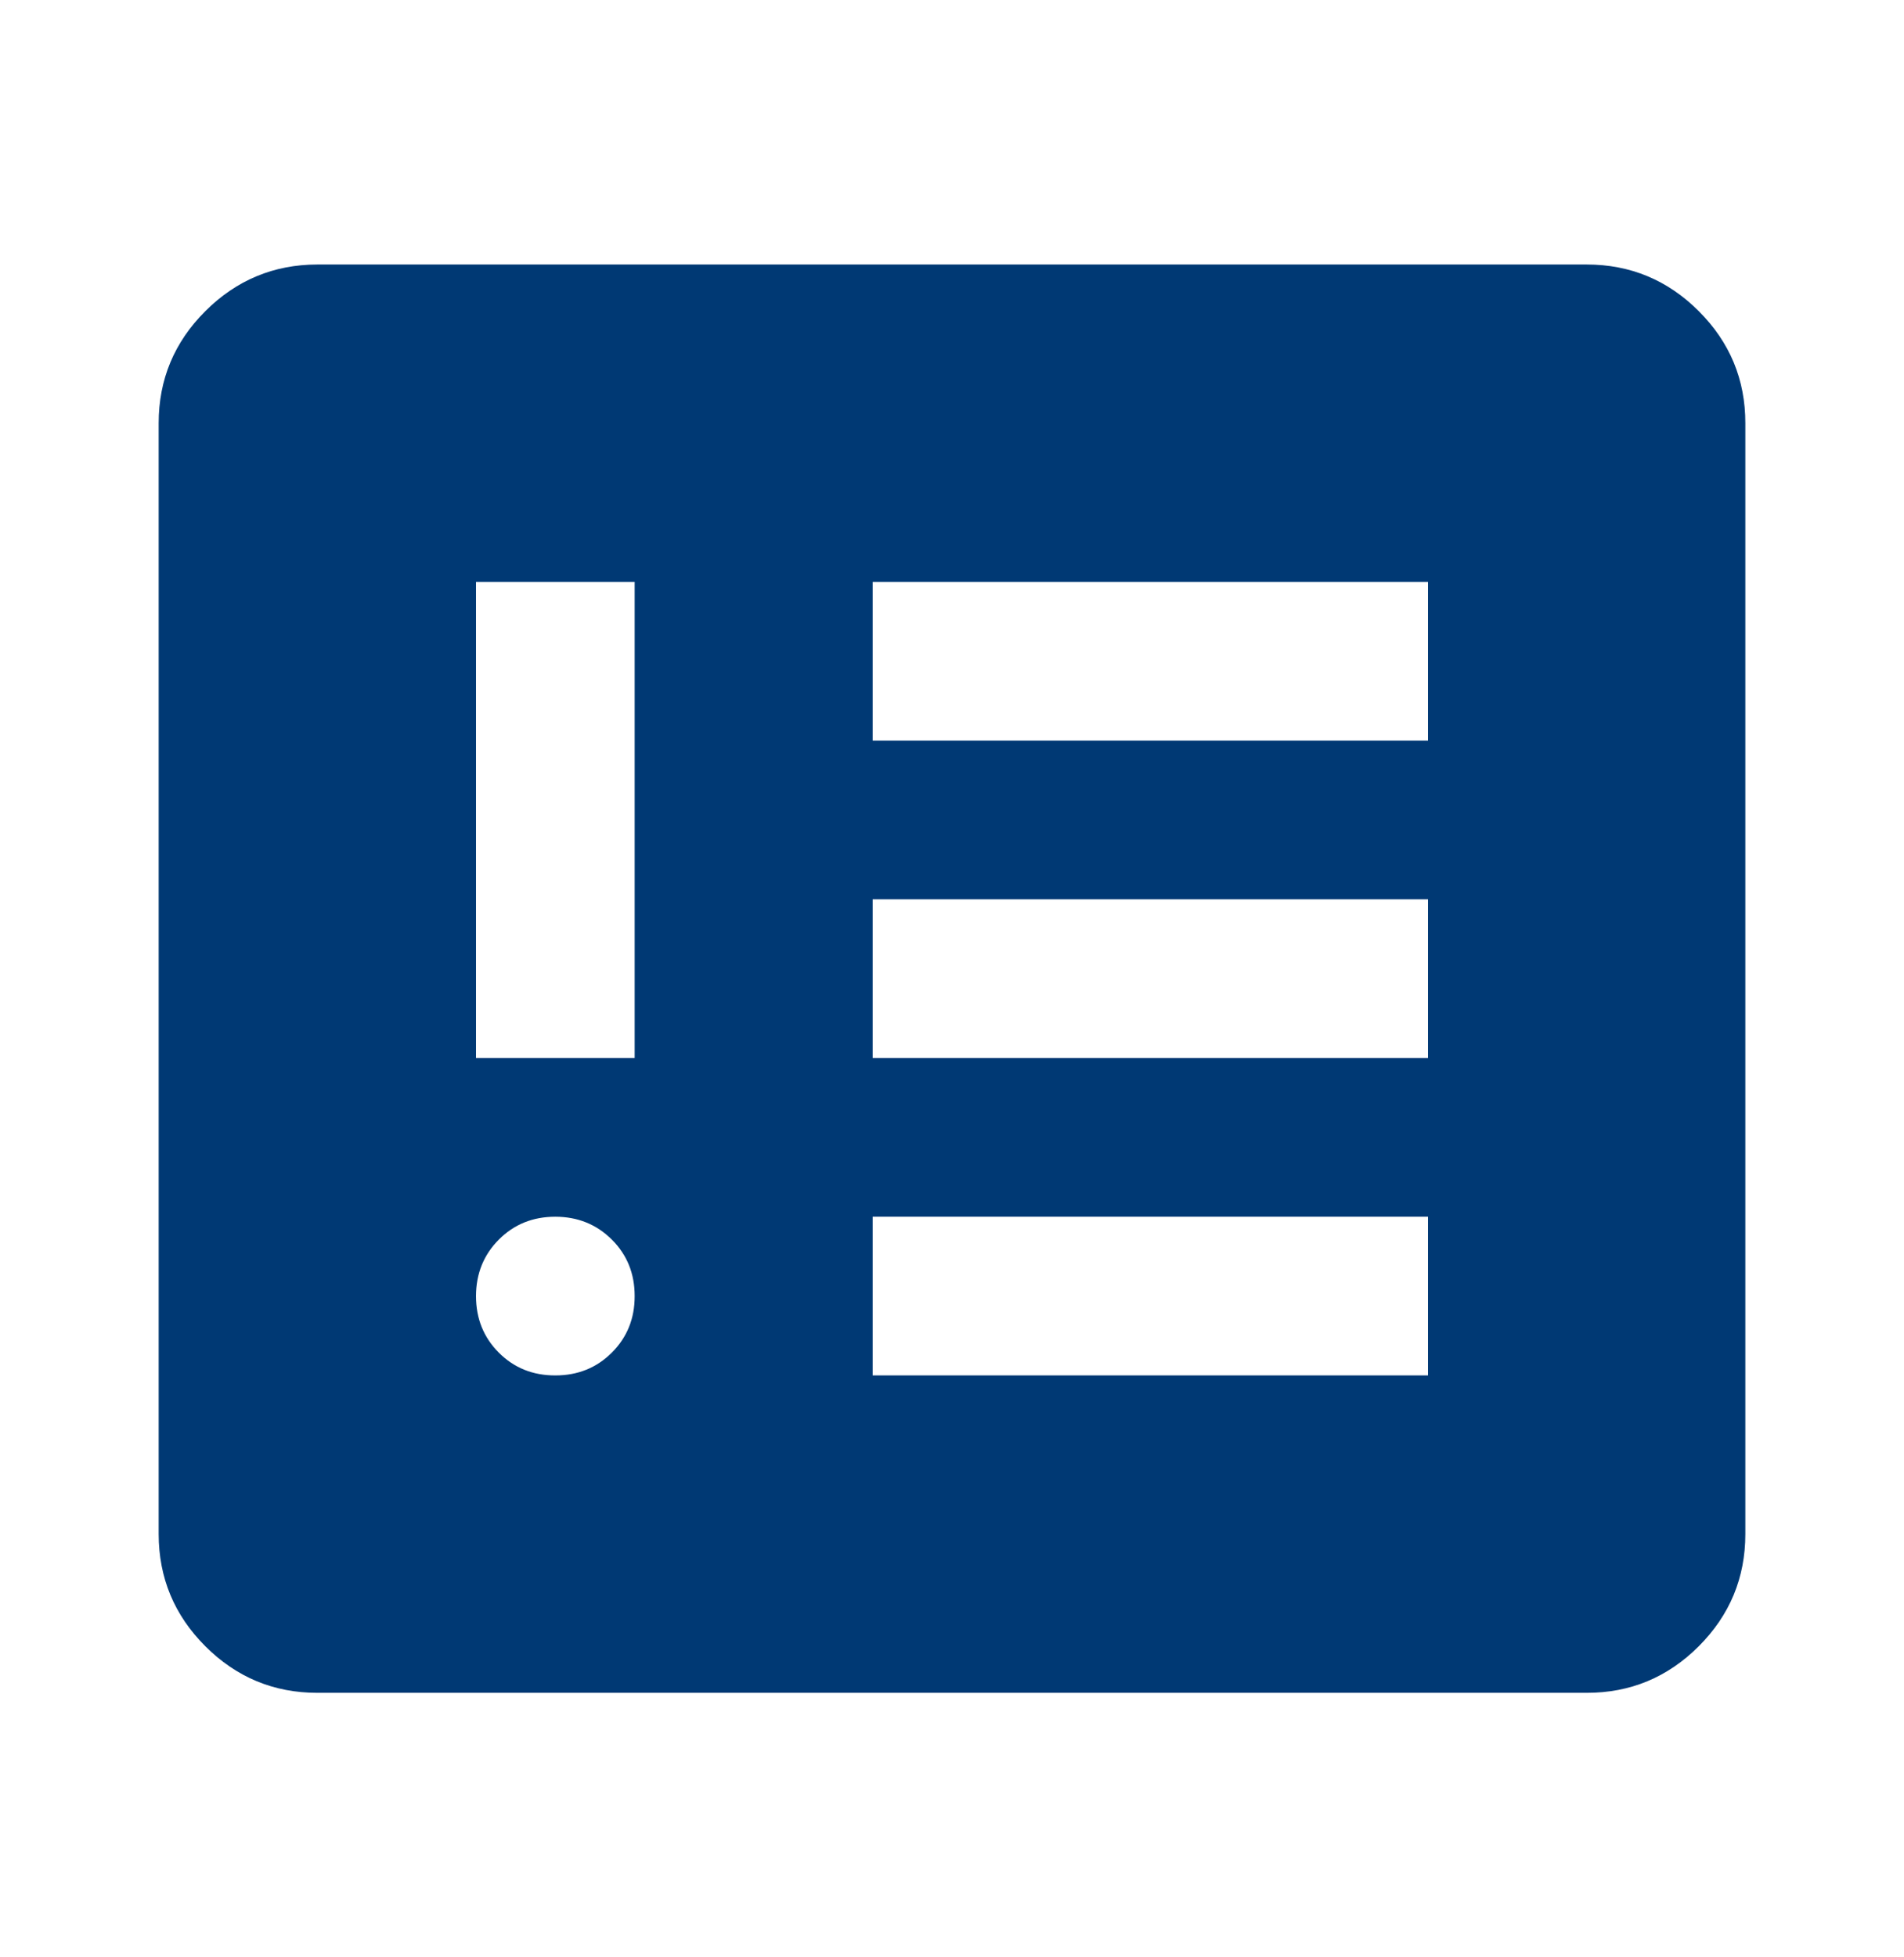 <svg width="36" height="37" viewBox="0 0 36 37" fill="none" xmlns="http://www.w3.org/2000/svg">
<g id="material-symbols:breaking-news">
<path id="Vector" d="M10.5 26C10.925 26 11.281 25.856 11.569 25.568C11.857 25.28 12.001 24.924 12 24.5C12 24.075 11.856 23.719 11.568 23.432C11.28 23.145 10.924 23.001 10.5 23C10.075 23 9.719 23.144 9.432 23.432C9.145 23.72 9.001 24.076 9 24.5C9 24.925 9.144 25.282 9.432 25.57C9.72 25.858 10.076 26.001 10.5 26ZM9 20H12V11H9V20ZM16.5 26H27V23H16.5V26ZM16.5 20H27V17H16.5V20ZM16.5 14H27V11H16.5V14ZM6 32C5.175 32 4.469 31.706 3.882 31.119C3.295 30.532 3.001 29.826 3 29V8C3 7.175 3.294 6.469 3.882 5.882C4.47 5.295 5.176 5.001 6 5H30C30.825 5 31.532 5.294 32.12 5.882C32.708 6.47 33.001 7.176 33 8V29C33 29.825 32.706 30.532 32.12 31.119C31.532 31.707 30.826 32.001 30 32H6Z" fill="#003974"/>
</g>
</svg>
